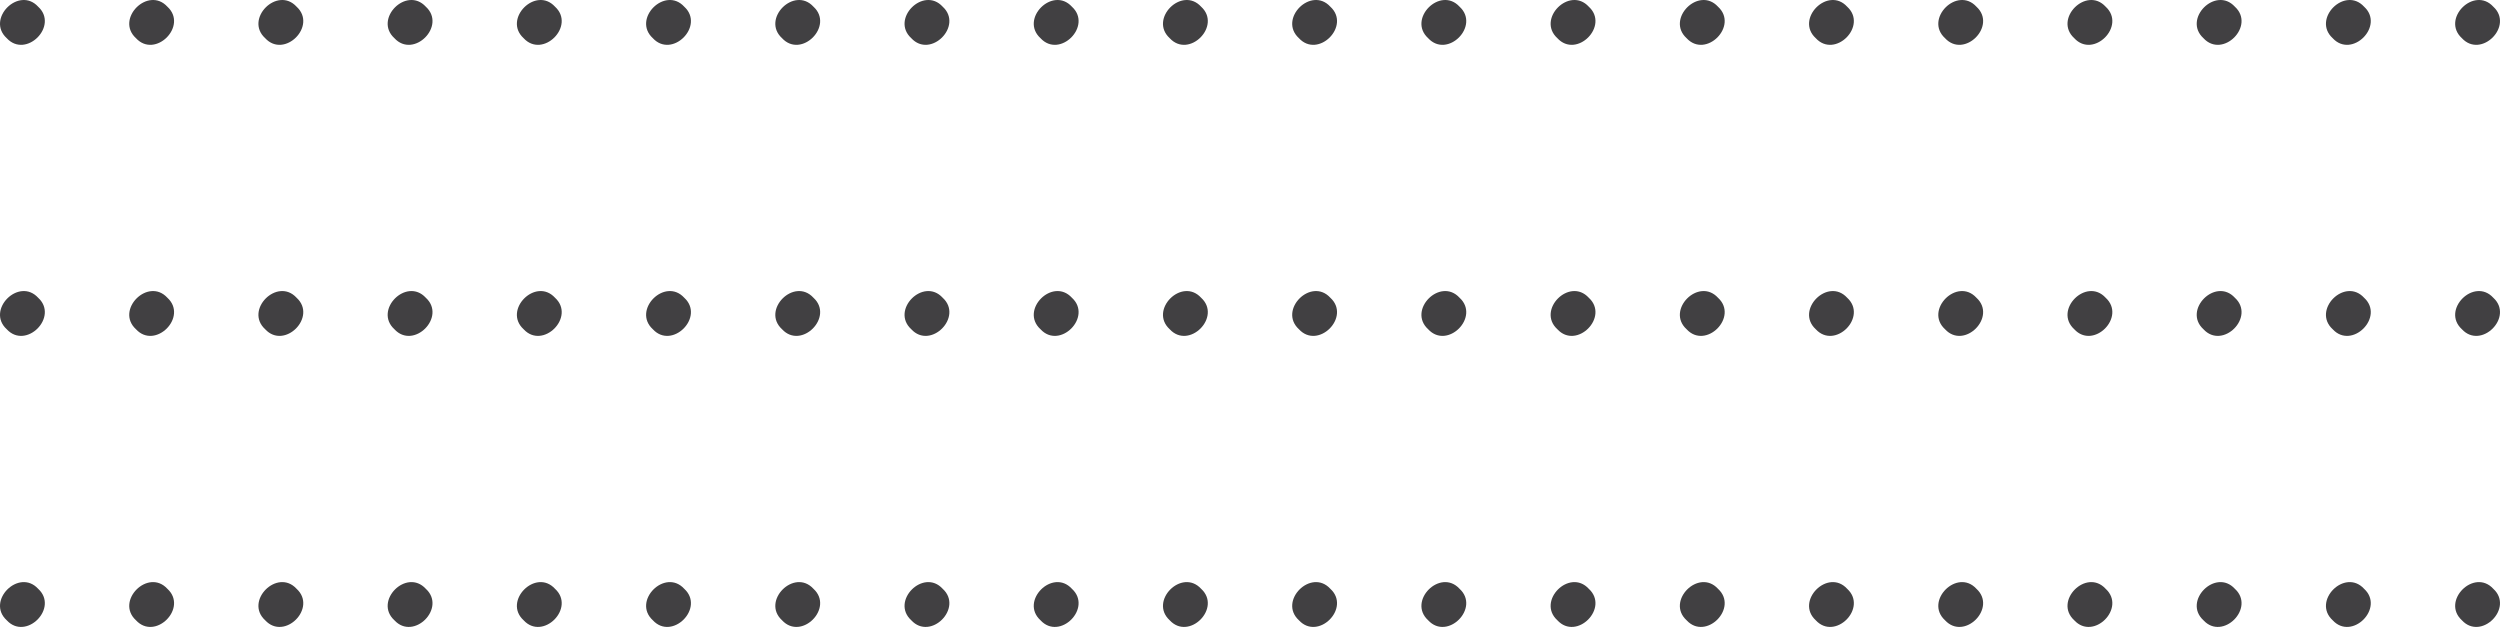 <svg xmlns="http://www.w3.org/2000/svg" width="219.732" height="55.104" viewBox="0 0 219.732 55.104"><g transform="translate(219.732) rotate(90)"><path d="M590.289,1229.756c1.689-1.842,4.606,1.075,2.764,2.764C591.365,1234.362,588.448,1231.445,590.289,1229.756Z" transform="translate(-589.701 -1013.377)" fill="#414042"/><path d="M590.289,1213.773c1.689-1.842,4.606,1.075,2.764,2.763C591.365,1218.379,588.448,1215.462,590.289,1213.773Z" transform="translate(-589.701 -1008.752)" fill="#414042"/><path d="M590.289,1197.791c1.689-1.843,4.606,1.074,2.764,2.763C591.365,1202.4,588.448,1199.479,590.289,1197.791Z" transform="translate(-589.701 -1004.126)" fill="#414042"/><path d="M590.289,1181.808c1.689-1.843,4.606,1.074,2.764,2.763C591.365,1186.413,588.448,1183.5,590.289,1181.808Z" transform="translate(-589.701 -999.501)" fill="#414042"/><path d="M590.289,1165.825c1.689-1.843,4.606,1.074,2.764,2.763C591.365,1170.43,588.448,1167.513,590.289,1165.825Z" transform="translate(-589.701 -994.875)" fill="#414042"/><path d="M590.289,1149.842c1.689-1.842,4.606,1.074,2.764,2.763C591.365,1154.447,588.448,1151.531,590.289,1149.842Z" transform="translate(-589.701 -990.25)" fill="#414042"/><path d="M590.289,1133.859c1.689-1.842,4.606,1.074,2.764,2.764C591.365,1138.465,588.448,1135.547,590.289,1133.859Z" transform="translate(-589.701 -985.624)" fill="#414042"/><path d="M590.289,1117.876c1.689-1.842,4.606,1.074,2.764,2.763C591.365,1122.481,588.448,1119.565,590.289,1117.876Z" transform="translate(-589.701 -980.999)" fill="#414042"/><path d="M590.289,1101.893c1.689-1.842,4.606,1.074,2.764,2.763C591.365,1106.5,588.448,1103.582,590.289,1101.893Z" transform="translate(-589.701 -976.373)" fill="#414042"/><path d="M590.289,1085.91c1.689-1.842,4.606,1.074,2.764,2.764C591.365,1090.516,588.448,1087.6,590.289,1085.91Z" transform="translate(-589.701 -971.748)" fill="#414042"/><path d="M590.289,1069.927c1.689-1.842,4.606,1.075,2.764,2.764C591.365,1074.532,588.448,1071.616,590.289,1069.927Z" transform="translate(-589.701 -967.122)" fill="#414042"/><path d="M590.289,1053.944c1.689-1.842,4.606,1.075,2.764,2.764C591.365,1058.55,588.448,1055.633,590.289,1053.944Z" transform="translate(-589.701 -962.497)" fill="#414042"/><path d="M590.289,1037.961c1.689-1.842,4.606,1.075,2.764,2.764C591.365,1042.567,588.448,1039.65,590.289,1037.961Z" transform="translate(-589.701 -957.871)" fill="#414042"/><path d="M590.289,1021.979c1.689-1.843,4.606,1.075,2.764,2.763C591.365,1026.584,588.448,1023.667,590.289,1021.979Z" transform="translate(-589.701 -953.246)" fill="#414042"/><path d="M590.289,1006c1.689-1.843,4.606,1.074,2.764,2.763C591.365,1010.6,588.448,1007.685,590.289,1006Z" transform="translate(-589.701 -948.62)" fill="#414042"/><path d="M590.289,990.013c1.689-1.842,4.606,1.074,2.764,2.763C591.365,994.618,588.448,991.7,590.289,990.013Z" transform="translate(-589.701 -943.995)" fill="#414042"/><path d="M590.289,974.03c1.689-1.842,4.606,1.074,2.764,2.763C591.365,978.636,588.448,975.719,590.289,974.03Z" transform="translate(-589.701 -939.369)" fill="#414042"/><path d="M590.289,958.047c1.689-1.842,4.606,1.074,2.764,2.764C591.365,962.652,588.448,959.736,590.289,958.047Z" transform="translate(-589.701 -934.743)" fill="#414042"/><path d="M590.289,942.064c1.689-1.842,4.606,1.074,2.764,2.763C591.365,946.669,588.448,943.753,590.289,942.064Z" transform="translate(-589.701 -930.118)" fill="#414042"/><path d="M590.289,926.081c1.689-1.842,4.606,1.074,2.764,2.763C591.365,930.687,588.448,927.77,590.289,926.081Z" transform="translate(-589.701 -925.492)" fill="#414042"/><path d="M626.289,1229.756c1.689-1.842,4.606,1.075,2.764,2.764C627.364,1234.362,624.448,1231.445,626.289,1229.756Z" transform="translate(-600.119 -1013.377)" fill="#414042"/><path d="M626.289,1213.773c1.689-1.842,4.606,1.075,2.764,2.763C627.364,1218.379,624.448,1215.462,626.289,1213.773Z" transform="translate(-600.119 -1008.752)" fill="#414042"/><path d="M626.289,1197.791c1.689-1.843,4.606,1.074,2.764,2.763C627.364,1202.4,624.448,1199.479,626.289,1197.791Z" transform="translate(-600.119 -1004.126)" fill="#414042"/><path d="M626.289,1181.808c1.689-1.843,4.606,1.074,2.764,2.763C627.364,1186.413,624.448,1183.5,626.289,1181.808Z" transform="translate(-600.119 -999.501)" fill="#414042"/><path d="M626.289,1165.825c1.689-1.843,4.606,1.074,2.764,2.763C627.364,1170.43,624.448,1167.513,626.289,1165.825Z" transform="translate(-600.119 -994.875)" fill="#414042"/><path d="M626.289,1149.842c1.689-1.842,4.606,1.074,2.764,2.763C627.364,1154.447,624.448,1151.531,626.289,1149.842Z" transform="translate(-600.119 -990.25)" fill="#414042"/><path d="M626.289,1133.859c1.689-1.842,4.606,1.074,2.764,2.764C627.364,1138.465,624.448,1135.547,626.289,1133.859Z" transform="translate(-600.119 -985.624)" fill="#414042"/><path d="M626.289,1117.876c1.689-1.842,4.606,1.074,2.764,2.763C627.364,1122.481,624.448,1119.565,626.289,1117.876Z" transform="translate(-600.119 -980.999)" fill="#414042"/><path d="M626.289,1101.893c1.689-1.842,4.606,1.074,2.764,2.763C627.364,1106.5,624.448,1103.582,626.289,1101.893Z" transform="translate(-600.119 -976.373)" fill="#414042"/><path d="M626.289,1085.91c1.689-1.842,4.606,1.074,2.764,2.764C627.364,1090.516,624.448,1087.6,626.289,1085.91Z" transform="translate(-600.119 -971.748)" fill="#414042"/><path d="M626.289,1069.927c1.689-1.842,4.606,1.075,2.764,2.764C627.364,1074.532,624.448,1071.616,626.289,1069.927Z" transform="translate(-600.119 -967.122)" fill="#414042"/><path d="M626.289,1053.944c1.689-1.842,4.606,1.075,2.764,2.764C627.364,1058.55,624.448,1055.633,626.289,1053.944Z" transform="translate(-600.119 -962.497)" fill="#414042"/><path d="M626.289,1037.961c1.689-1.842,4.606,1.075,2.764,2.764C627.364,1042.567,624.448,1039.65,626.289,1037.961Z" transform="translate(-600.119 -957.871)" fill="#414042"/><path d="M626.289,1021.979c1.689-1.843,4.606,1.075,2.764,2.763C627.364,1026.584,624.448,1023.667,626.289,1021.979Z" transform="translate(-600.119 -953.246)" fill="#414042"/><path d="M626.289,1006c1.689-1.843,4.606,1.074,2.764,2.763C627.364,1010.6,624.448,1007.685,626.289,1006Z" transform="translate(-600.119 -948.62)" fill="#414042"/><path d="M626.289,990.013c1.689-1.842,4.606,1.074,2.764,2.763C627.364,994.618,624.448,991.7,626.289,990.013Z" transform="translate(-600.119 -943.995)" fill="#414042"/><path d="M626.289,974.03c1.689-1.842,4.606,1.074,2.764,2.763C627.364,978.636,624.448,975.719,626.289,974.03Z" transform="translate(-600.119 -939.369)" fill="#414042"/><path d="M626.289,958.047c1.689-1.842,4.606,1.074,2.764,2.764C627.364,962.652,624.448,959.736,626.289,958.047Z" transform="translate(-600.119 -934.743)" fill="#414042"/><path d="M626.289,942.064c1.689-1.842,4.606,1.074,2.764,2.763C627.364,946.669,624.448,943.753,626.289,942.064Z" transform="translate(-600.119 -930.118)" fill="#414042"/><path d="M626.289,926.081c1.689-1.842,4.606,1.074,2.764,2.763C627.364,930.687,624.448,927.77,626.289,926.081Z" transform="translate(-600.119 -925.492)" fill="#414042"/><path d="M662.289,1229.756c1.689-1.842,4.606,1.075,2.763,2.764C663.365,1234.362,660.448,1231.445,662.289,1229.756Z" transform="translate(-610.538 -1013.377)" fill="#414042"/><path d="M662.289,1213.773c1.689-1.842,4.606,1.075,2.763,2.763C663.365,1218.379,660.448,1215.462,662.289,1213.773Z" transform="translate(-610.538 -1008.752)" fill="#414042"/><path d="M662.289,1197.791c1.689-1.843,4.606,1.074,2.763,2.763C663.365,1202.4,660.448,1199.479,662.289,1197.791Z" transform="translate(-610.538 -1004.126)" fill="#414042"/><path d="M662.289,1181.808c1.689-1.843,4.606,1.074,2.763,2.763C663.365,1186.413,660.448,1183.5,662.289,1181.808Z" transform="translate(-610.538 -999.501)" fill="#414042"/><path d="M662.289,1165.825c1.689-1.843,4.606,1.074,2.763,2.763C663.365,1170.43,660.448,1167.513,662.289,1165.825Z" transform="translate(-610.538 -994.875)" fill="#414042"/><path d="M662.289,1149.842c1.689-1.842,4.606,1.074,2.763,2.763C663.365,1154.447,660.448,1151.531,662.289,1149.842Z" transform="translate(-610.538 -990.25)" fill="#414042"/><path d="M662.289,1133.859c1.689-1.842,4.606,1.074,2.763,2.764C663.365,1138.465,660.448,1135.547,662.289,1133.859Z" transform="translate(-610.538 -985.624)" fill="#414042"/><path d="M662.289,1117.876c1.689-1.842,4.606,1.074,2.763,2.763C663.365,1122.481,660.448,1119.565,662.289,1117.876Z" transform="translate(-610.538 -980.999)" fill="#414042"/><path d="M662.289,1101.893c1.689-1.842,4.606,1.074,2.763,2.763C663.365,1106.5,660.448,1103.582,662.289,1101.893Z" transform="translate(-610.538 -976.373)" fill="#414042"/><path d="M662.289,1085.91c1.689-1.842,4.606,1.074,2.763,2.764C663.365,1090.516,660.448,1087.6,662.289,1085.91Z" transform="translate(-610.538 -971.748)" fill="#414042"/><path d="M662.289,1069.927c1.689-1.842,4.606,1.075,2.763,2.764C663.365,1074.532,660.448,1071.616,662.289,1069.927Z" transform="translate(-610.538 -967.122)" fill="#414042"/><path d="M662.289,1053.944c1.689-1.842,4.606,1.075,2.763,2.764C663.365,1058.55,660.448,1055.633,662.289,1053.944Z" transform="translate(-610.538 -962.497)" fill="#414042"/><path d="M662.289,1037.961c1.689-1.842,4.606,1.075,2.763,2.764C663.365,1042.567,660.448,1039.65,662.289,1037.961Z" transform="translate(-610.538 -957.871)" fill="#414042"/><path d="M662.289,1021.979c1.689-1.843,4.606,1.075,2.763,2.763C663.365,1026.584,660.448,1023.667,662.289,1021.979Z" transform="translate(-610.538 -953.246)" fill="#414042"/><path d="M662.289,1006c1.689-1.843,4.606,1.074,2.763,2.763C663.365,1010.6,660.448,1007.685,662.289,1006Z" transform="translate(-610.538 -948.62)" fill="#414042"/><path d="M662.289,990.013c1.689-1.842,4.606,1.074,2.763,2.763C663.365,994.618,660.448,991.7,662.289,990.013Z" transform="translate(-610.538 -943.995)" fill="#414042"/><path d="M662.289,974.03c1.689-1.842,4.606,1.074,2.763,2.763C663.365,978.636,660.448,975.719,662.289,974.03Z" transform="translate(-610.538 -939.369)" fill="#414042"/><path d="M662.289,958.047c1.689-1.842,4.606,1.074,2.763,2.764C663.365,962.652,660.448,959.736,662.289,958.047Z" transform="translate(-610.538 -934.743)" fill="#414042"/><path d="M662.289,942.064c1.689-1.842,4.606,1.074,2.763,2.763C663.365,946.669,660.448,943.753,662.289,942.064Z" transform="translate(-610.538 -930.118)" fill="#414042"/><path d="M662.289,926.081c1.689-1.842,4.606,1.074,2.763,2.763C663.365,930.687,660.448,927.77,662.289,926.081Z" transform="translate(-610.538 -925.492)" fill="#414042"/></g></svg>